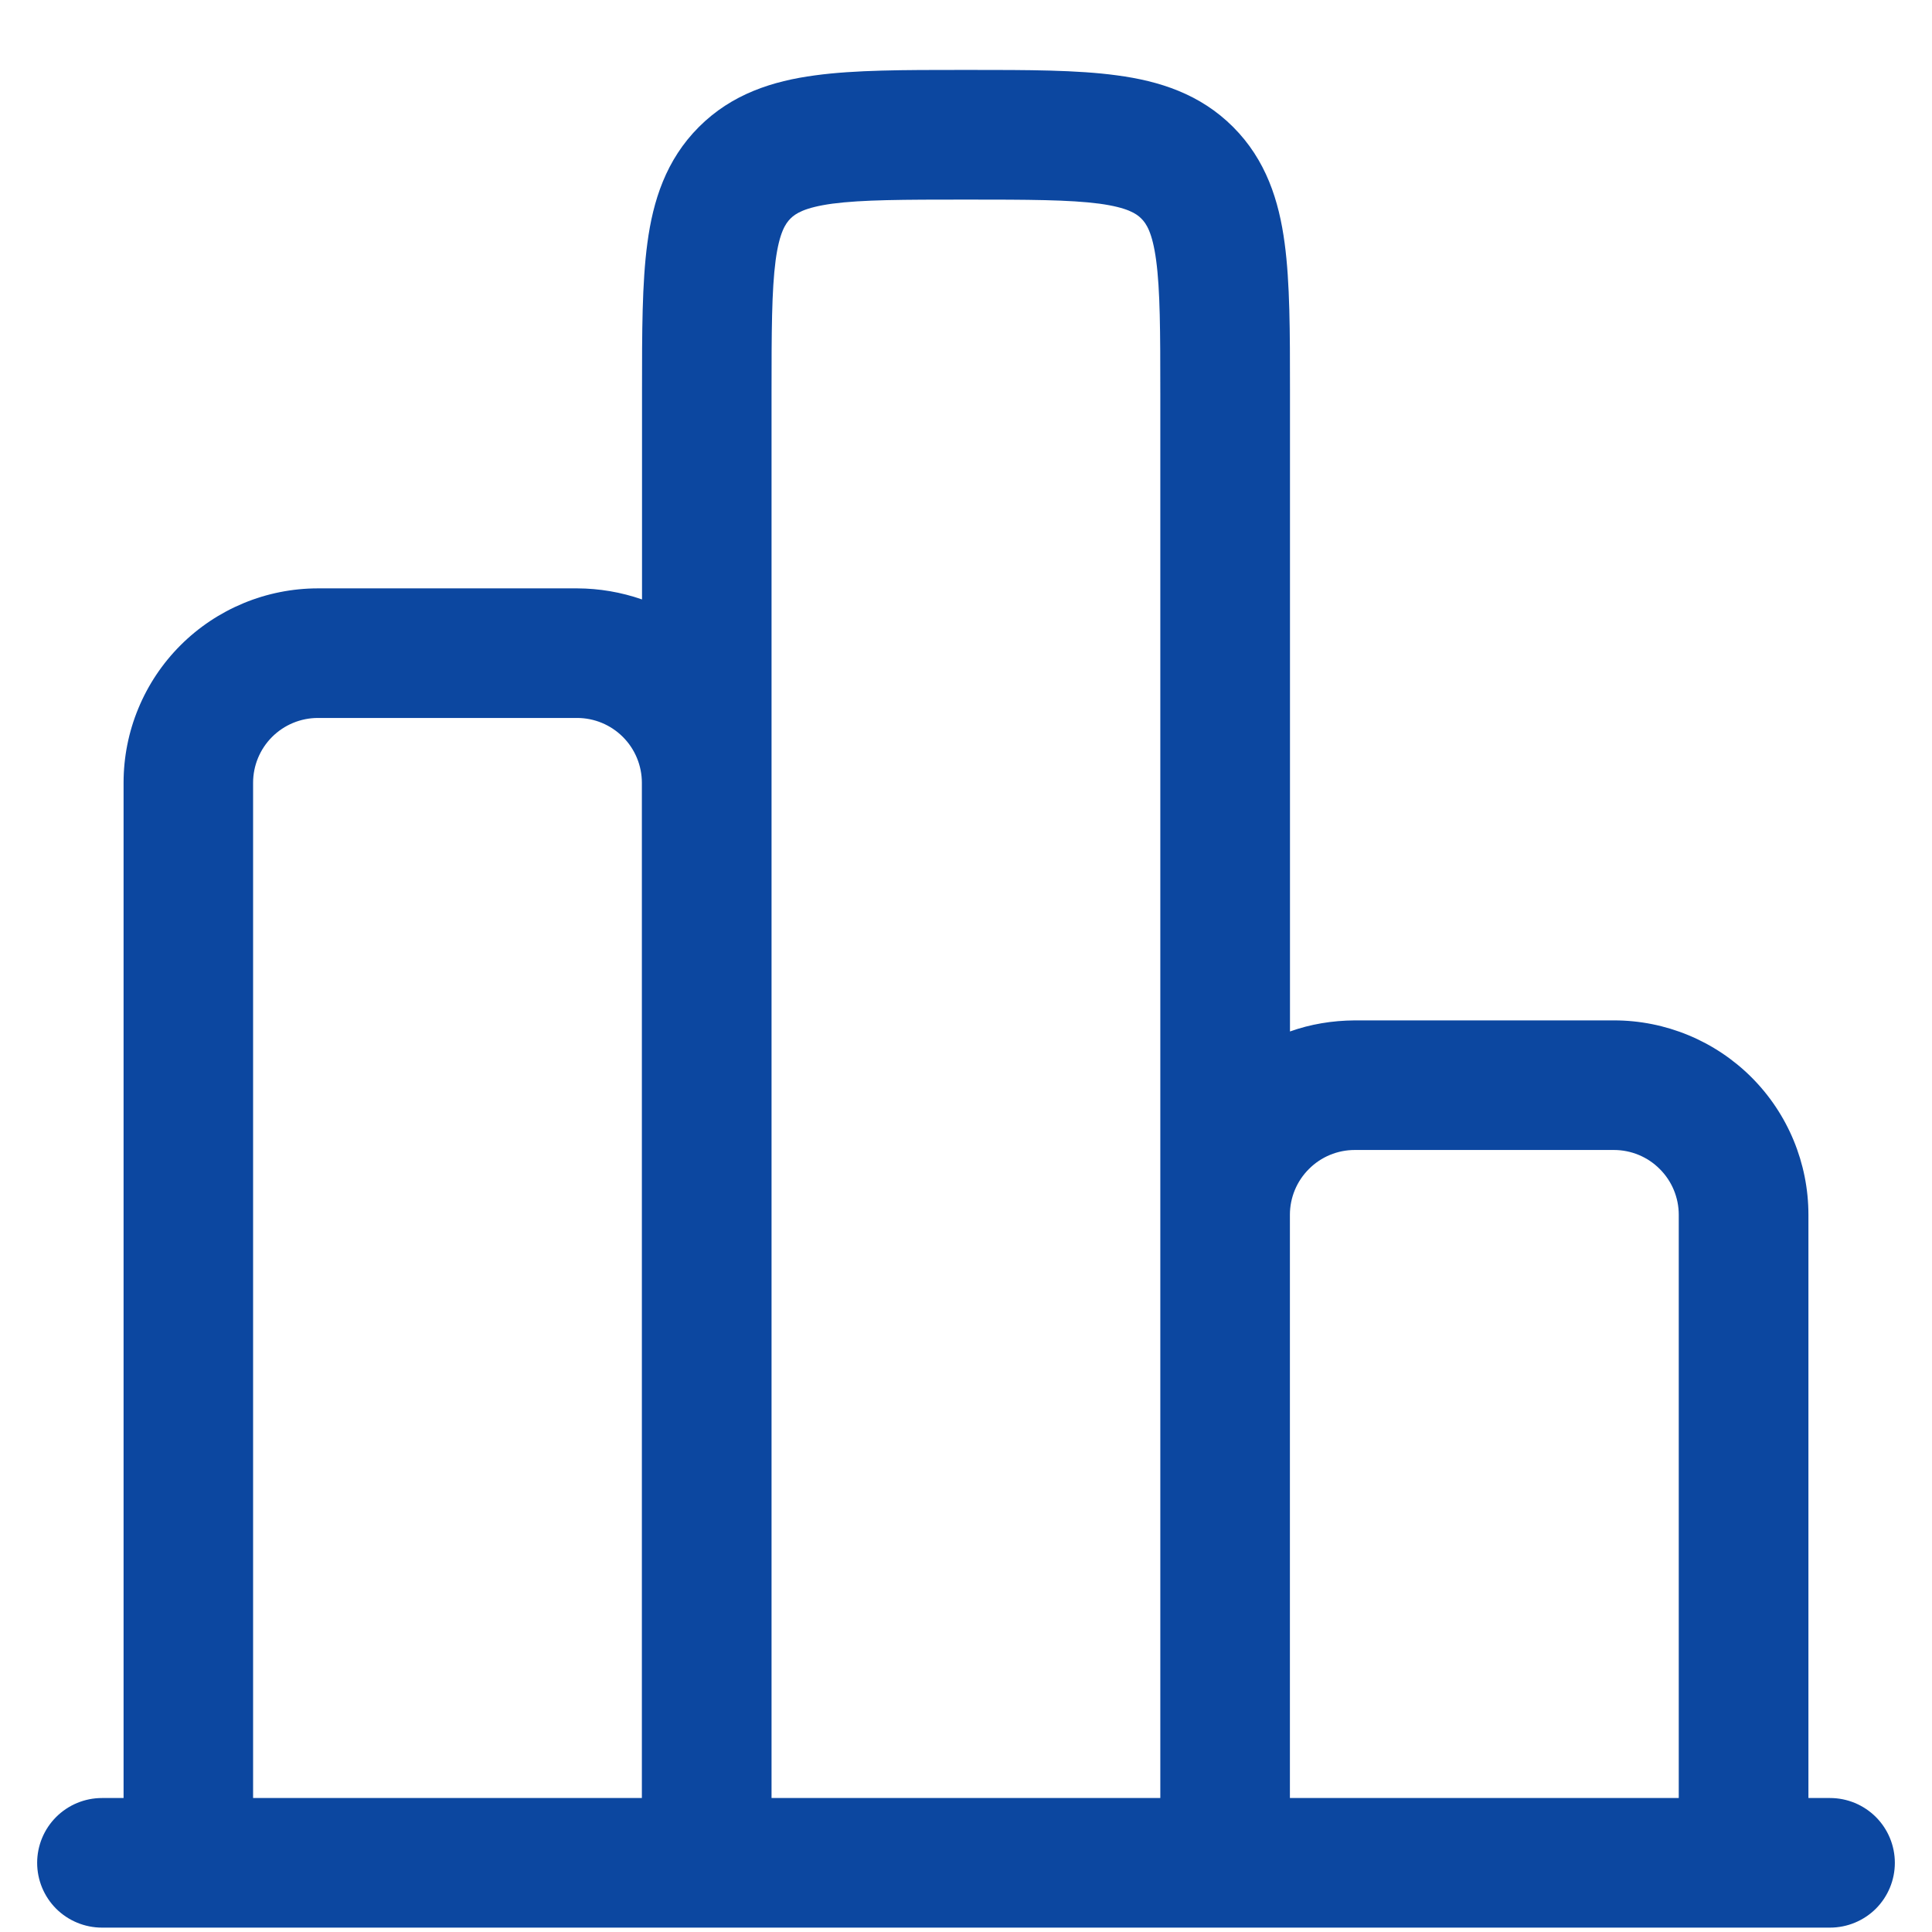 <svg width="26" height="26" viewBox="0 0 26 26" fill="none" xmlns="http://www.w3.org/2000/svg">
<path fill-rule="evenodd" clip-rule="evenodd" d="M13.058 0.941H12.942C12.17 0.941 11.504 0.941 10.97 1.014C10.399 1.09 9.85 1.264 9.406 1.708C8.962 2.152 8.788 2.701 8.712 3.272C8.64 3.805 8.64 4.472 8.64 5.245V8.067C8.359 7.969 8.064 7.919 7.767 7.918H4.279C3.935 7.918 3.595 7.986 3.278 8.117C2.96 8.249 2.672 8.441 2.429 8.684C2.186 8.927 1.993 9.216 1.862 9.533C1.73 9.851 1.663 10.191 1.663 10.534V24.197H1.372C1.141 24.197 0.919 24.289 0.755 24.453C0.592 24.616 0.5 24.838 0.5 25.069C0.5 25.301 0.592 25.522 0.755 25.686C0.919 25.849 1.141 25.941 1.372 25.941H24.628C24.859 25.941 25.081 25.849 25.245 25.686C25.408 25.522 25.5 25.301 25.5 25.069C25.5 24.838 25.408 24.616 25.245 24.453C25.081 24.289 24.859 24.197 24.628 24.197H24.337V16.348C24.337 15.655 24.062 14.989 23.571 14.498C23.08 14.008 22.415 13.732 21.721 13.732H18.233C17.926 13.734 17.635 13.783 17.36 13.881V5.245C17.36 4.472 17.36 3.805 17.288 3.272C17.212 2.701 17.038 2.152 16.594 1.708C16.15 1.264 15.602 1.09 15.03 1.014C14.496 0.941 13.83 0.941 13.057 0.941M22.592 24.197V16.348C22.592 16.117 22.5 15.895 22.336 15.732C22.173 15.568 21.951 15.476 21.72 15.476H18.231C18 15.476 17.778 15.568 17.615 15.732C17.451 15.895 17.359 16.117 17.359 16.348V24.197H22.592ZM15.615 24.197V5.302C15.615 4.455 15.613 3.907 15.559 3.504C15.508 3.126 15.426 3.008 15.359 2.941C15.293 2.875 15.174 2.793 14.796 2.741C14.393 2.688 13.845 2.686 12.999 2.686C12.152 2.686 11.604 2.688 11.201 2.741C10.823 2.793 10.705 2.875 10.638 2.941C10.572 3.008 10.489 3.126 10.438 3.504C10.385 3.908 10.383 4.455 10.383 5.302V24.197H15.615ZM8.638 24.197V10.534C8.638 10.303 8.546 10.081 8.383 9.918C8.219 9.754 7.998 9.662 7.766 9.662H4.278C4.047 9.662 3.825 9.754 3.661 9.918C3.498 10.081 3.406 10.303 3.406 10.534V24.197H8.638Z" fill="#0C47A0"/>
</svg>
